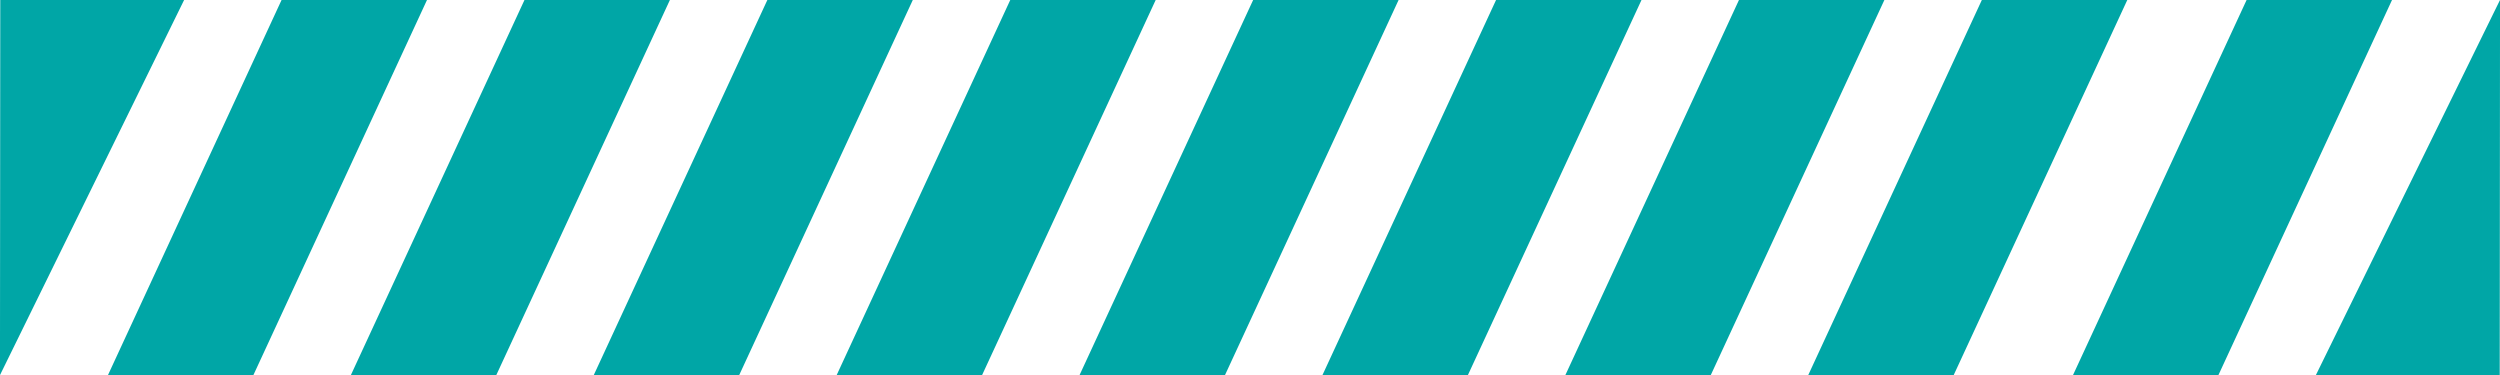 <?xml version="1.0" encoding="UTF-8" standalone="no"?><svg xmlns="http://www.w3.org/2000/svg" xmlns:xlink="http://www.w3.org/1999/xlink" fill="#00a6a6" height="68.8" preserveAspectRatio="xMidYMid meet" version="1" viewBox="0.7 0.6 458.6 68.8" width="458.6" zoomAndPan="magnify"><g id="change1_1"><path d="M 0.75 0.59 L 0.695 69.41 L 34.477 0.59 Z M 52.355 0.59 L 20.504 69.41 L 47.18 69.41 L 79.031 0.59 Z M 96.914 0.59 L 65.062 69.41 L 91.738 69.41 L 123.59 0.59 Z M 141.469 0.59 L 109.617 69.41 L 136.297 69.41 L 168.148 0.59 Z M 186.027 0.59 L 154.176 69.41 L 180.852 69.41 L 212.703 0.59 Z M 230.582 0.59 L 198.73 69.41 L 225.41 69.41 L 257.262 0.59 Z M 275.141 0.59 L 243.289 69.41 L 269.969 69.41 L 301.82 0.59 Z M 319.699 0.59 L 287.848 69.41 L 314.523 69.41 L 346.375 0.59 Z M 364.254 0.59 L 332.402 69.41 L 359.082 69.41 L 390.934 0.59 Z M 412.82 0.59 L 380.969 69.41 L 407.645 69.41 L 439.496 0.59 Z M 459.305 0.59 L 425.523 69.41 L 459.25 69.41 Z M 459.305 0.59"/></g></svg>